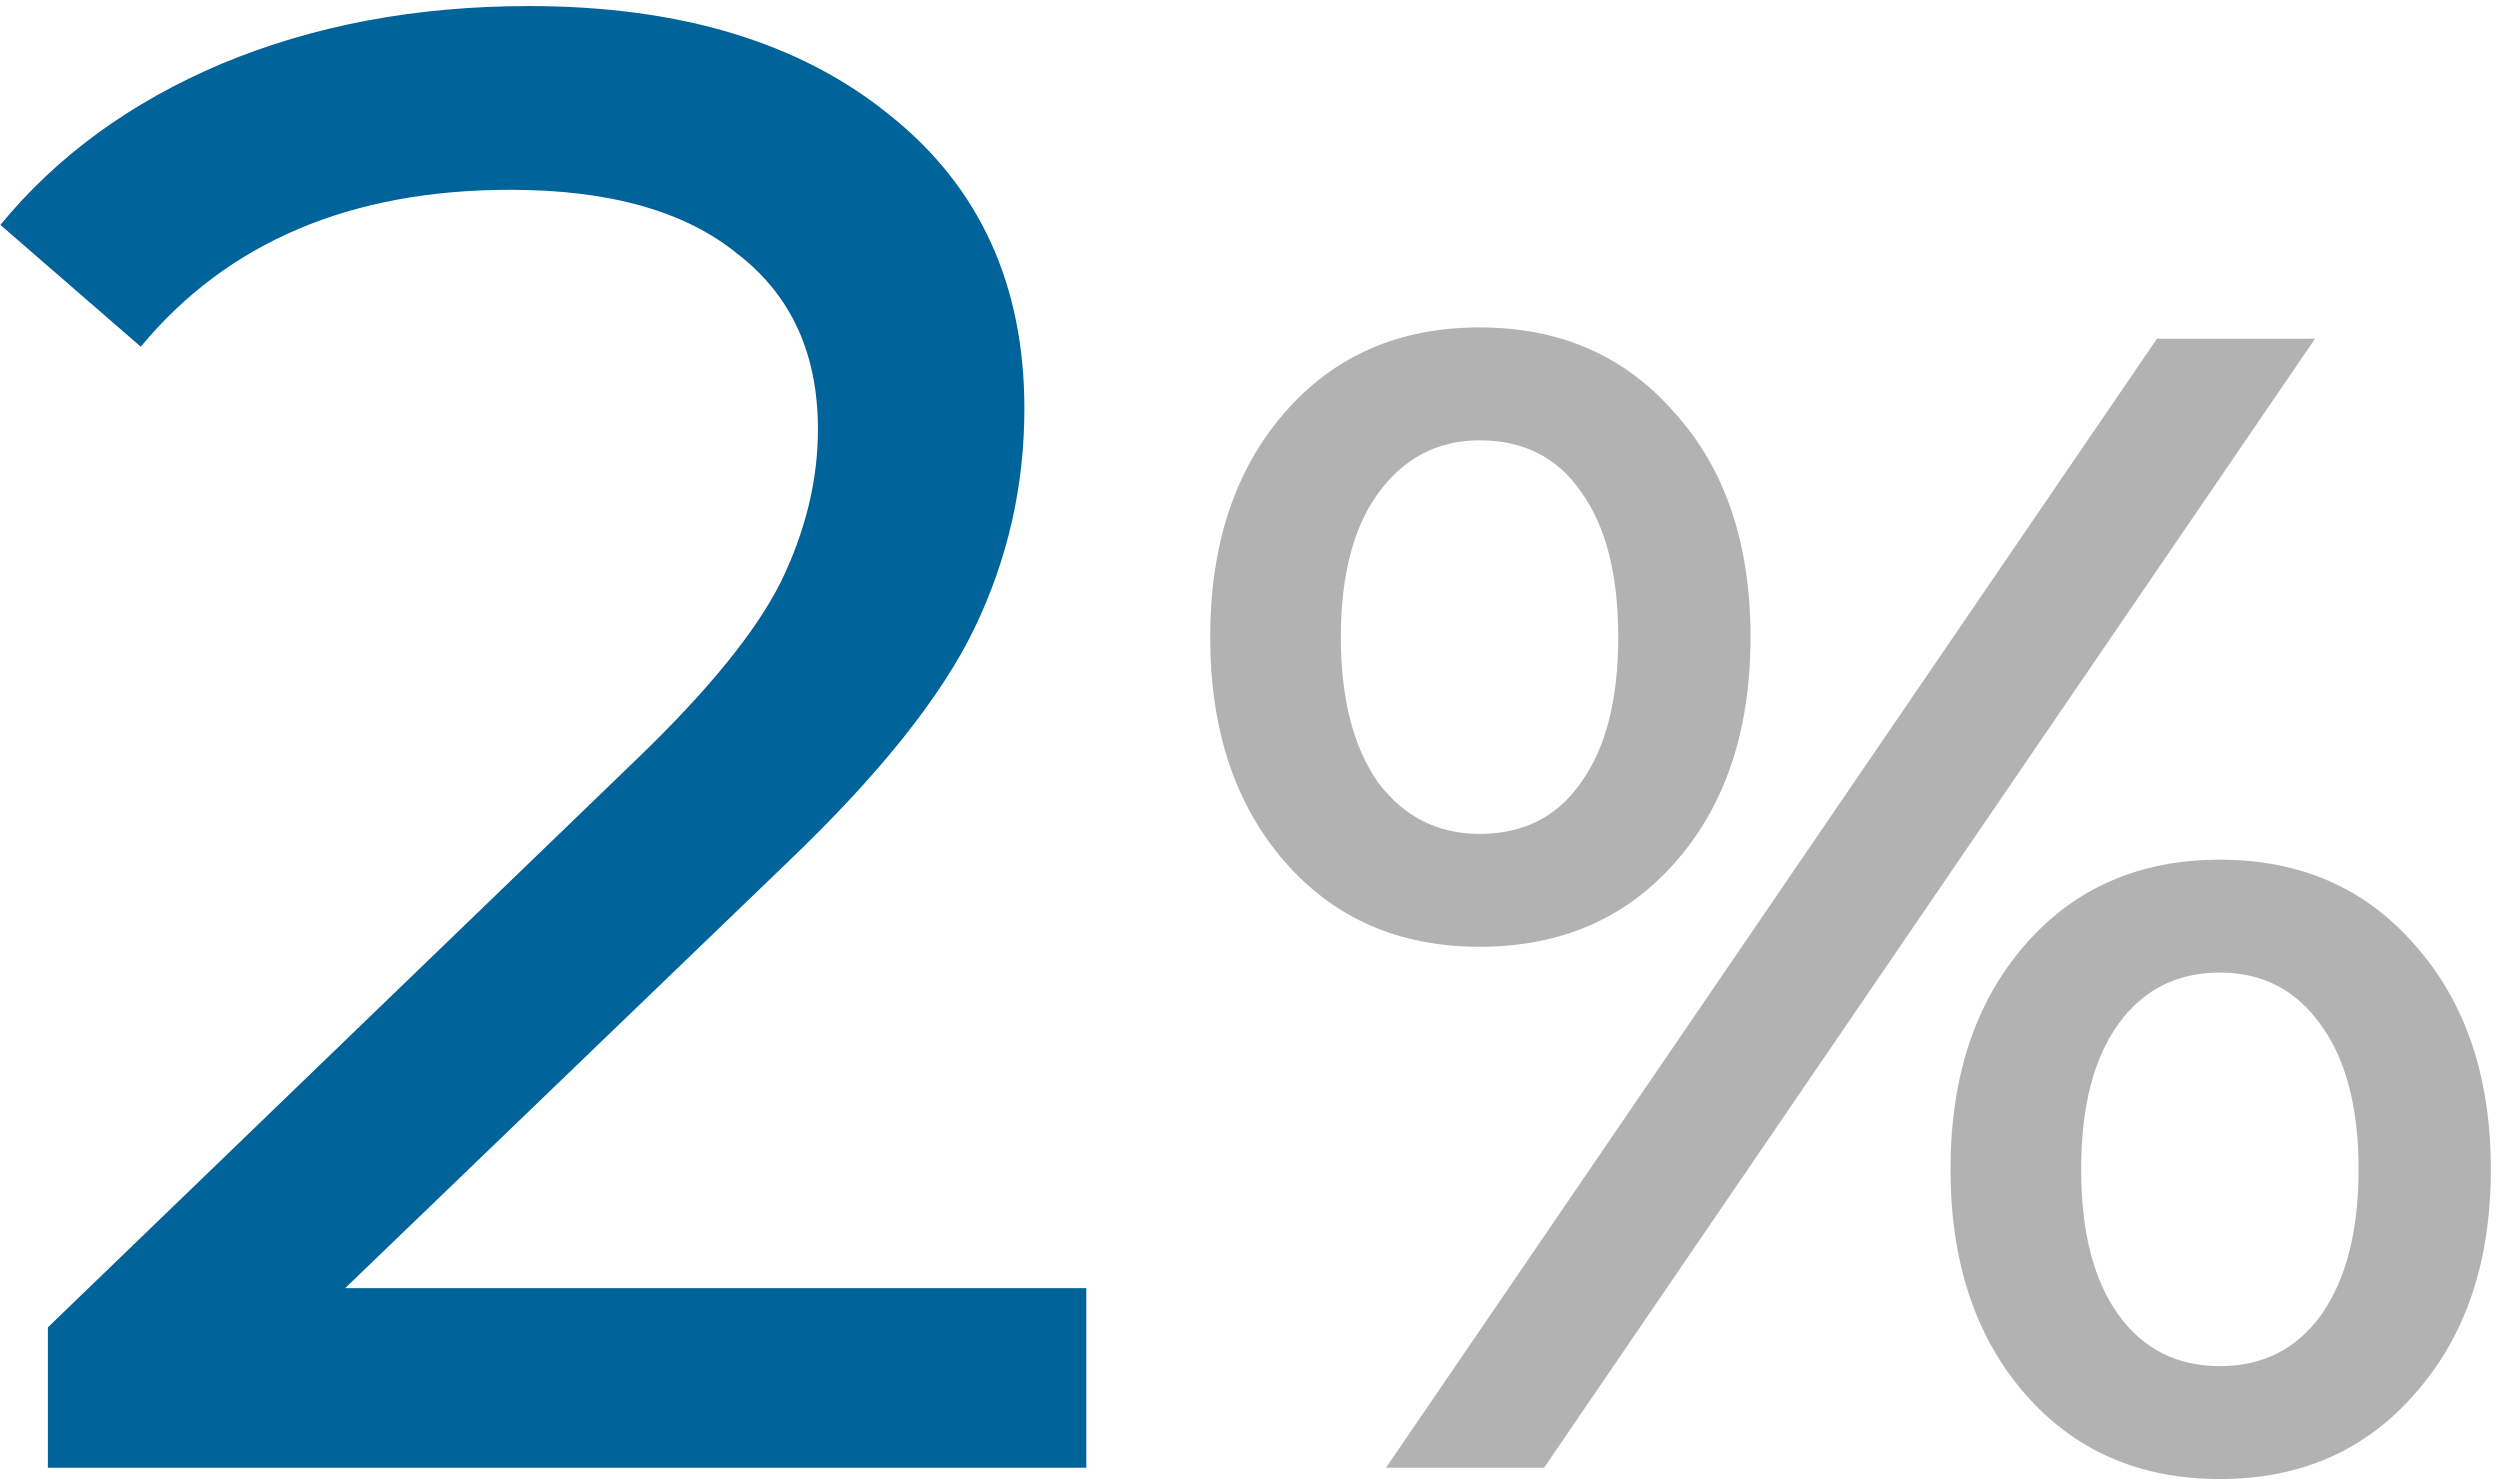 <svg xmlns="http://www.w3.org/2000/svg" width="155" height="92" viewBox="0 0 155 92" fill="none"><path d="M67.352 79.864V91H2.968V82.296L39.448 47.096C43.886 42.829 46.872 39.16 48.408 36.088C49.944 32.931 50.712 29.773 50.712 26.616C50.712 21.923 49.048 18.296 45.72 15.736C42.478 13.091 37.784 11.768 31.64 11.768C21.742 11.768 14.104 15.011 8.728 21.496L0.024 13.944C3.523 9.677 8.088 6.349 13.72 3.96C19.438 1.571 25.795 0.376 32.792 0.376C42.179 0.376 49.646 2.637 55.192 7.16C60.739 11.597 63.512 17.656 63.512 25.336C63.512 30.115 62.488 34.637 60.44 38.904C58.392 43.171 54.51 48.035 48.792 53.496L21.4 79.864H67.352Z" fill="#00639A"></path><path d="M91.732 58.7C86.732 58.7 82.699 56.933 79.632 53.4C76.566 49.867 75.032 45.233 75.032 39.5C75.032 33.767 76.566 29.133 79.632 25.6C82.699 22.067 86.732 20.3 91.732 20.3C96.732 20.3 100.766 22.067 103.832 25.6C106.966 29.067 108.532 33.7 108.532 39.5C108.532 45.3 106.966 49.967 103.832 53.5C100.766 56.967 96.732 58.7 91.732 58.7ZM133.732 21H143.532L95.732 91H85.932L133.732 21ZM91.732 51.7C94.466 51.7 96.566 50.633 98.032 48.5C99.566 46.367 100.332 43.367 100.332 39.5C100.332 35.633 99.566 32.633 98.032 30.5C96.566 28.367 94.466 27.3 91.732 27.3C89.132 27.3 87.032 28.4 85.432 30.6C83.899 32.733 83.132 35.7 83.132 39.5C83.132 43.3 83.899 46.3 85.432 48.5C87.032 50.633 89.132 51.7 91.732 51.7ZM137.632 91.7C132.632 91.7 128.599 89.933 125.532 86.4C122.466 82.867 120.932 78.233 120.932 72.5C120.932 66.767 122.466 62.133 125.532 58.6C128.599 55.067 132.632 53.3 137.632 53.3C142.632 53.3 146.666 55.067 149.732 58.6C152.866 62.133 154.432 66.767 154.432 72.5C154.432 78.233 152.866 82.867 149.732 86.4C146.666 89.933 142.632 91.7 137.632 91.7ZM137.632 84.7C140.299 84.7 142.399 83.633 143.932 81.5C145.466 79.3 146.232 76.3 146.232 72.5C146.232 68.7 145.466 65.733 143.932 63.6C142.399 61.4 140.299 60.3 137.632 60.3C134.966 60.3 132.866 61.367 131.332 63.5C129.799 65.633 129.032 68.633 129.032 72.5C129.032 76.367 129.799 79.367 131.332 81.5C132.866 83.633 134.966 84.7 137.632 84.7Z" fill="#B2B2B2"></path></svg>